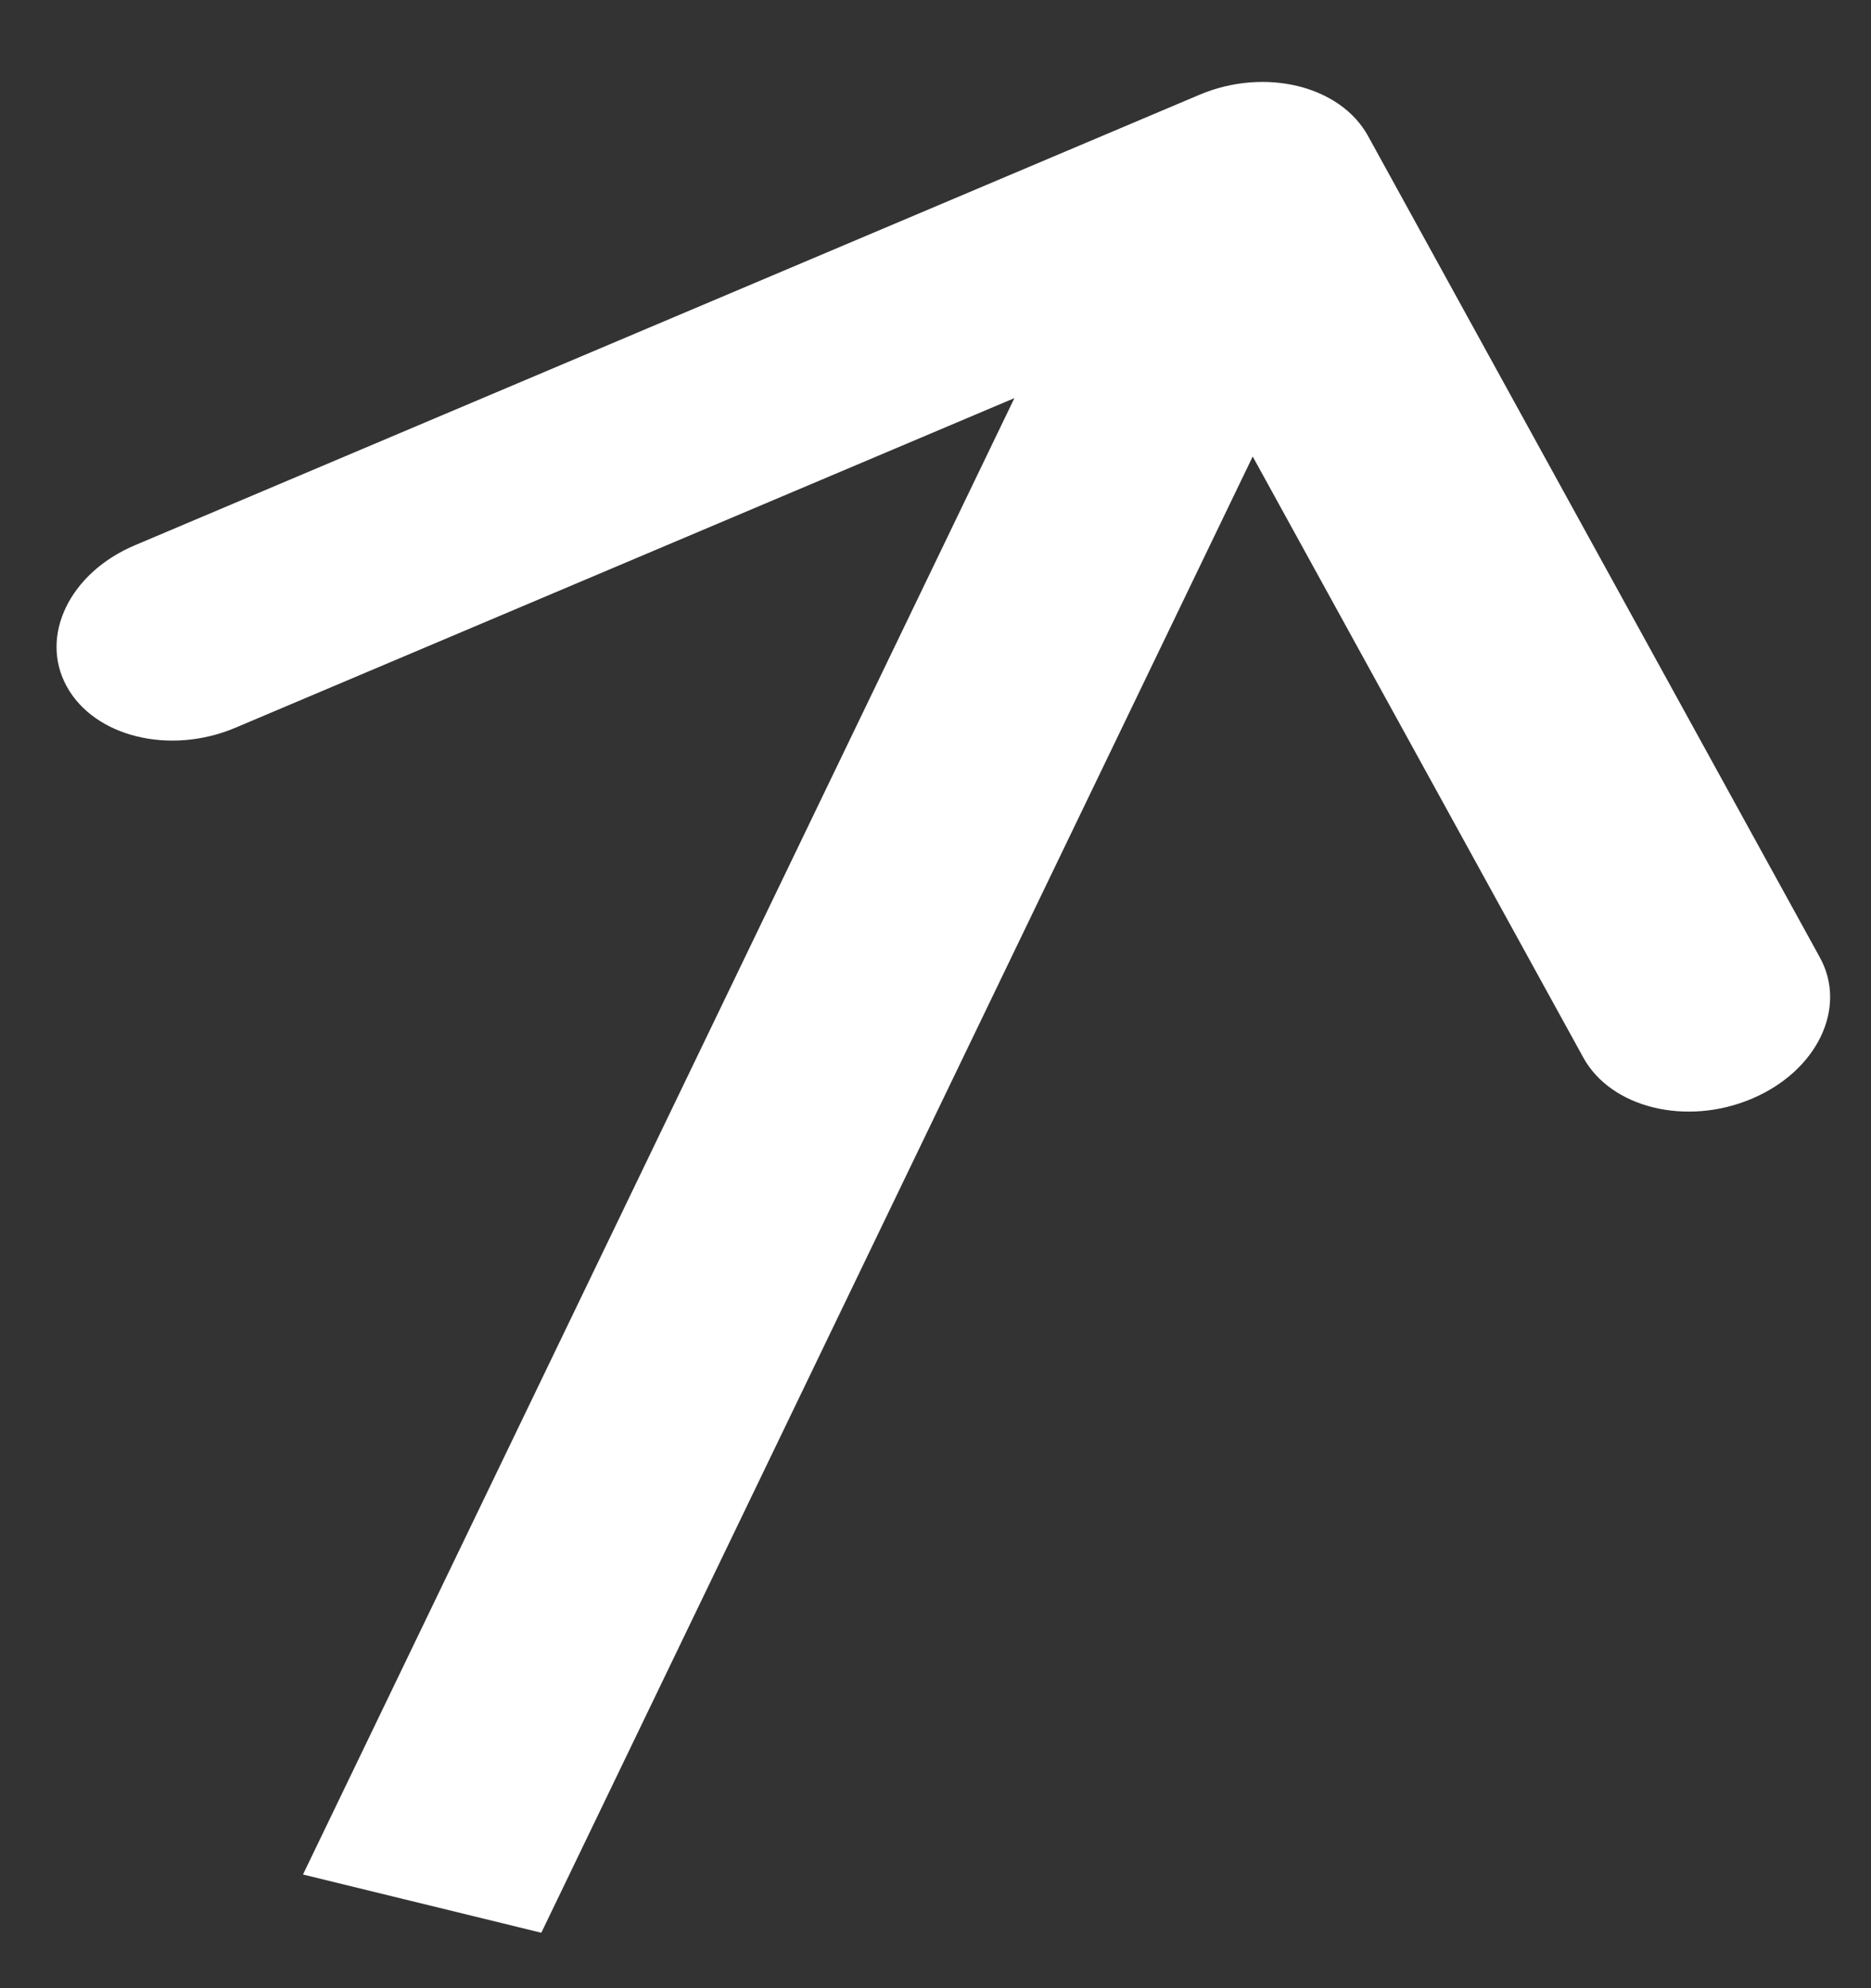 <?xml version="1.0" encoding="UTF-8"?> <svg xmlns="http://www.w3.org/2000/svg" width="16" height="17" viewBox="0 0 16 17" fill="none"><rect x="0" y="0" width="16" height="17" fill="#333333" stroke="none"/><path d="M11.699 1.163C11.462 0.732 10.817 0.574 10.258 0.81L1.154 4.662C0.595 4.898 0.334 5.439 0.571 5.87C0.808 6.301 1.453 6.459 2.012 6.223L10.105 2.799L13.54 9.043C13.777 9.474 14.422 9.631 14.98 9.395C15.539 9.159 15.8 8.618 15.563 8.187L11.699 1.163ZM4.629 16.526L11.707 1.84L9.669 1.341L2.591 16.028L4.629 16.526Z" fill="white"></path></svg> 